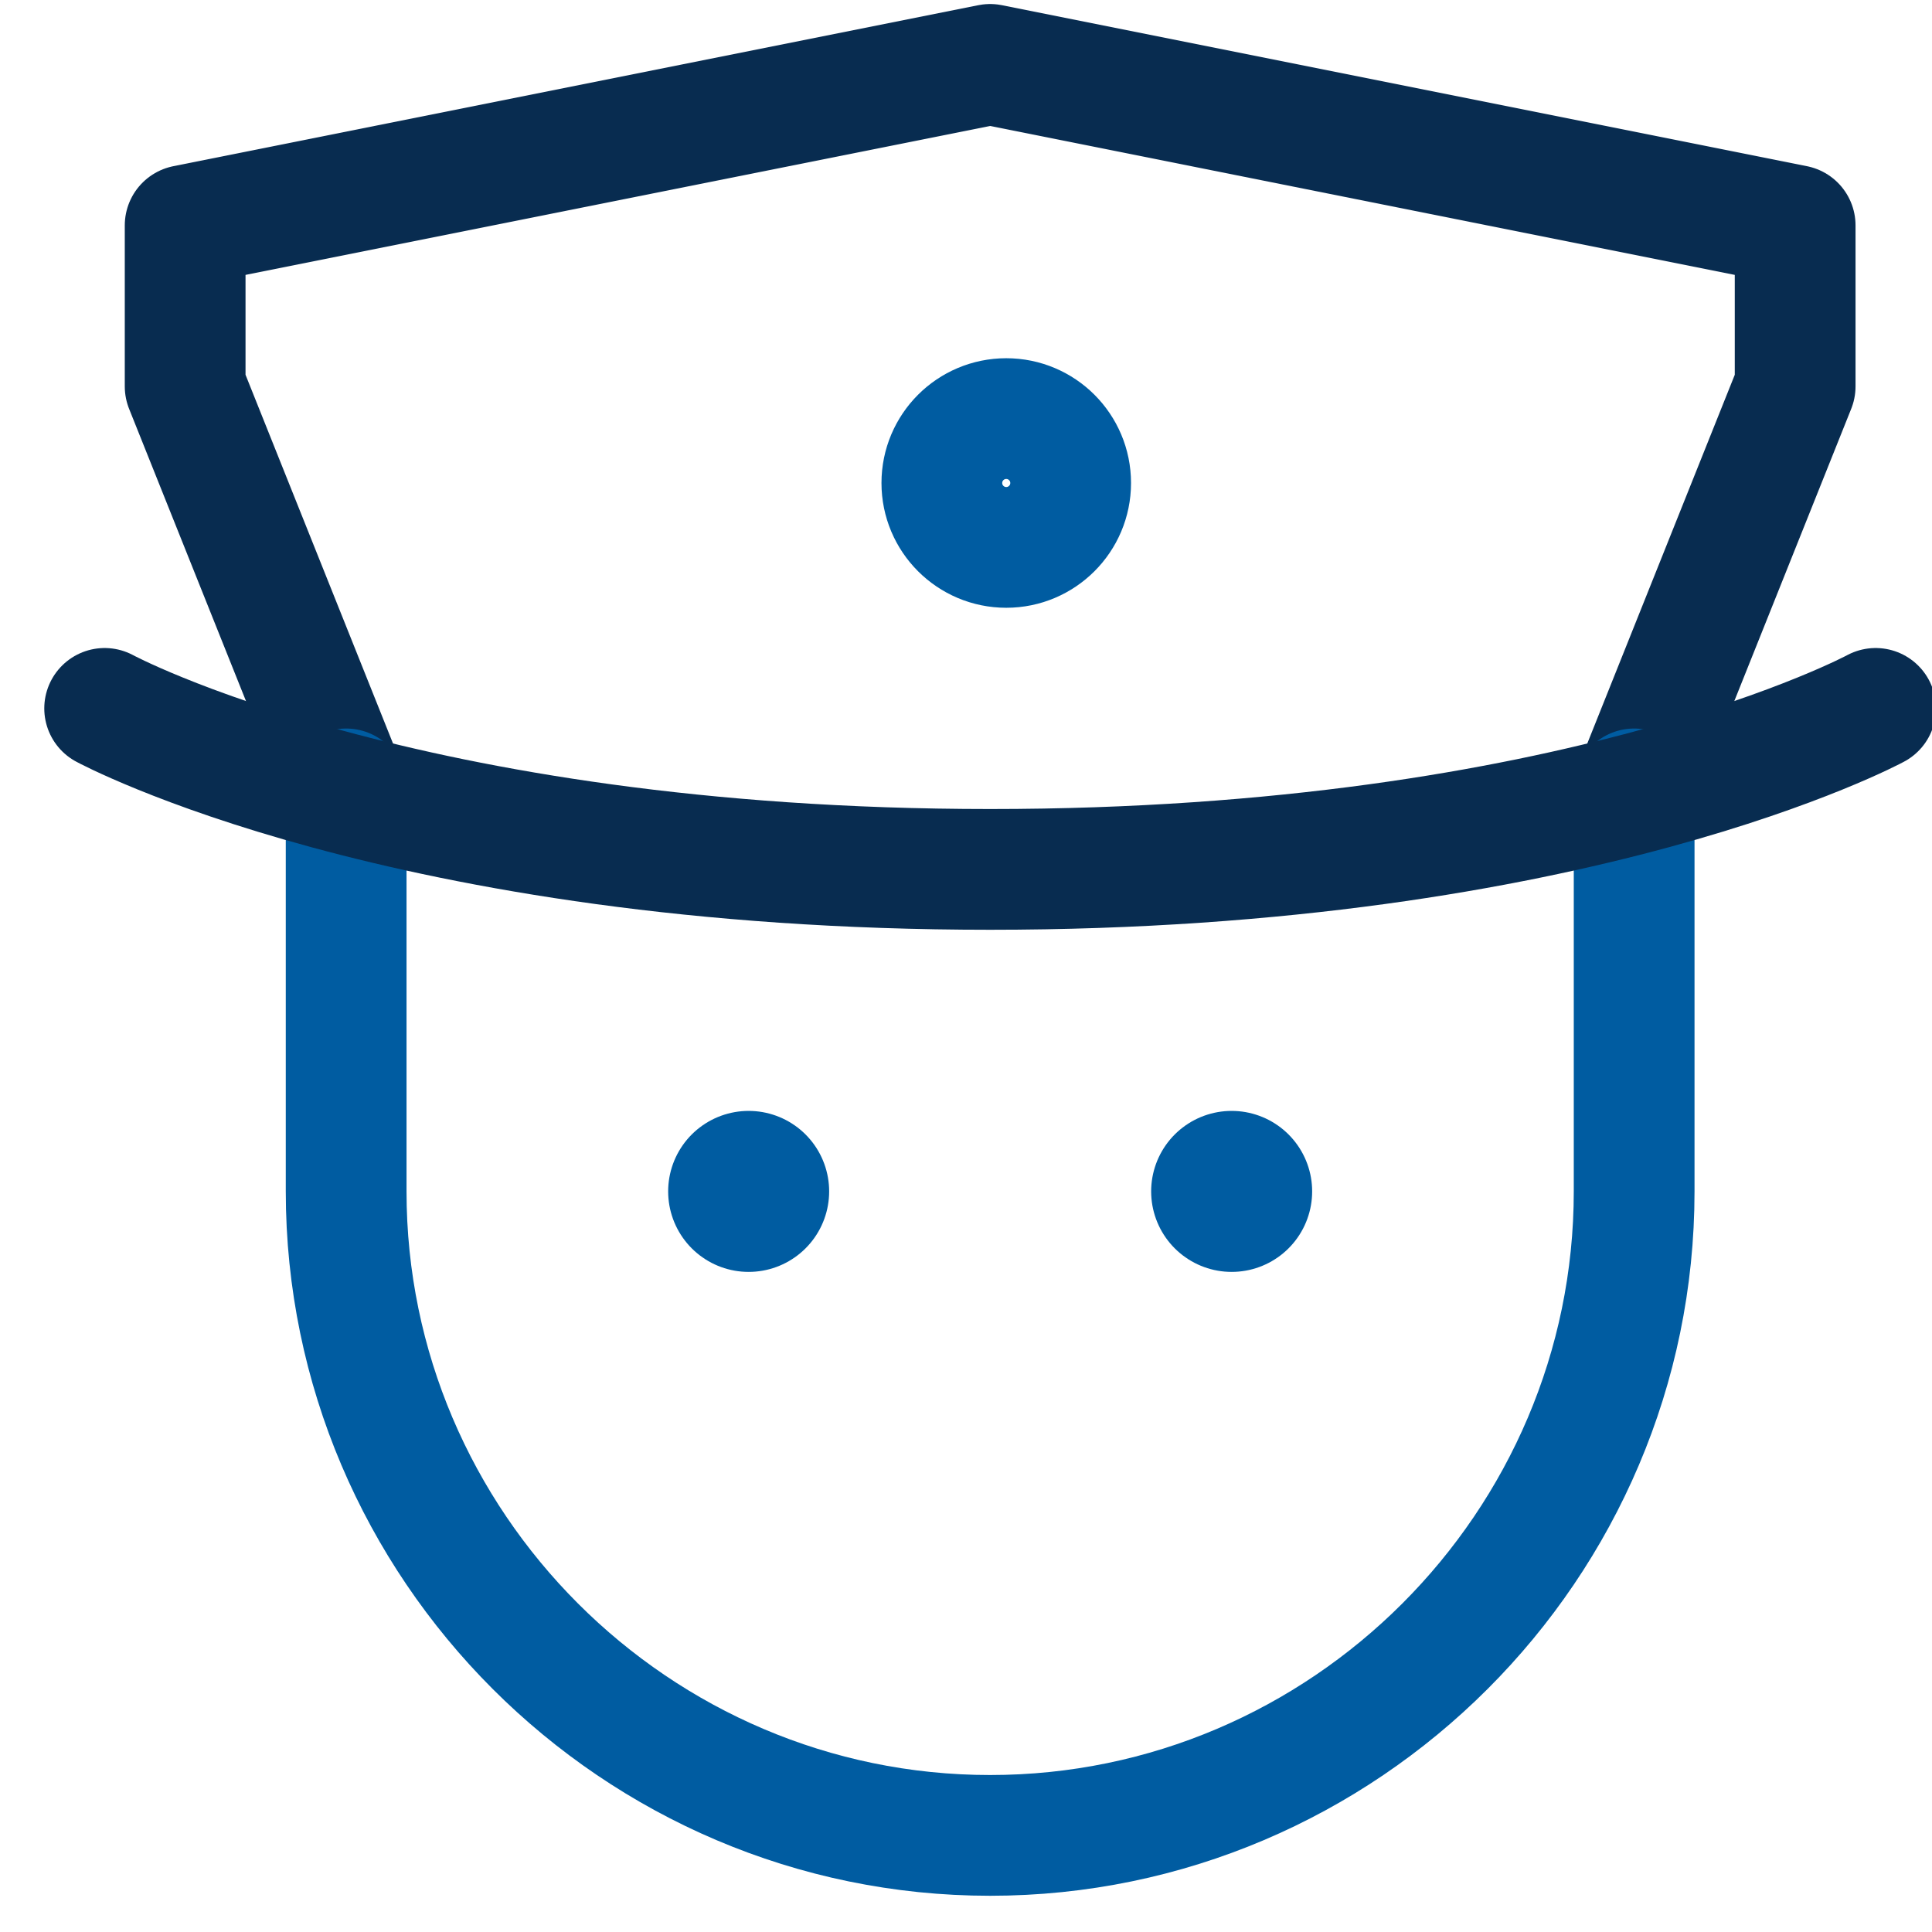 <?xml version="1.0" encoding="UTF-8"?>
<svg id="Ebene_1" xmlns="http://www.w3.org/2000/svg" xmlns:xlink="http://www.w3.org/1999/xlink" version="1.1" viewBox="0 0 24 24">
  <!-- Generator: Adobe Illustrator 29.3.0, SVG Export Plug-In . SVG Version: 2.1.0 Build 146)  -->
  <defs>
    <style>
      .st0 {
        stroke-width: 2px;
      }

      .st0, .st1, .st2 {
        fill: none;
        stroke-linecap: round;
        stroke-linejoin: round;
      }

      .st0, .st2 {
        stroke: #005ca1;
      }

      .st1 {
        stroke: #082c50;
      }

      .st1, .st2 {
        stroke-width: 1.5px;
      }
    </style>
  </defs>
  <path class="st0" d="M15.3,14.8h0"/>
  <path class="st0" d="M9.3,14.8h0"/>
  <path class="st1" d="M4.3,9.8l-2-5v-2L12.3.8l10,2v2l-2,5"/>
  <circle class="st2" cx="12.5" cy="6" r=".8"/>
  <path class="st2" d="M4.3,9.8v5c0,4.4,3.6,8,8,8s8-3.6,8-8v-5"/>
  <path class="st1" d="M23.3,8.8s-3.7,2-11,2S1.3,8.8,1.3,8.8"/>
</svg>